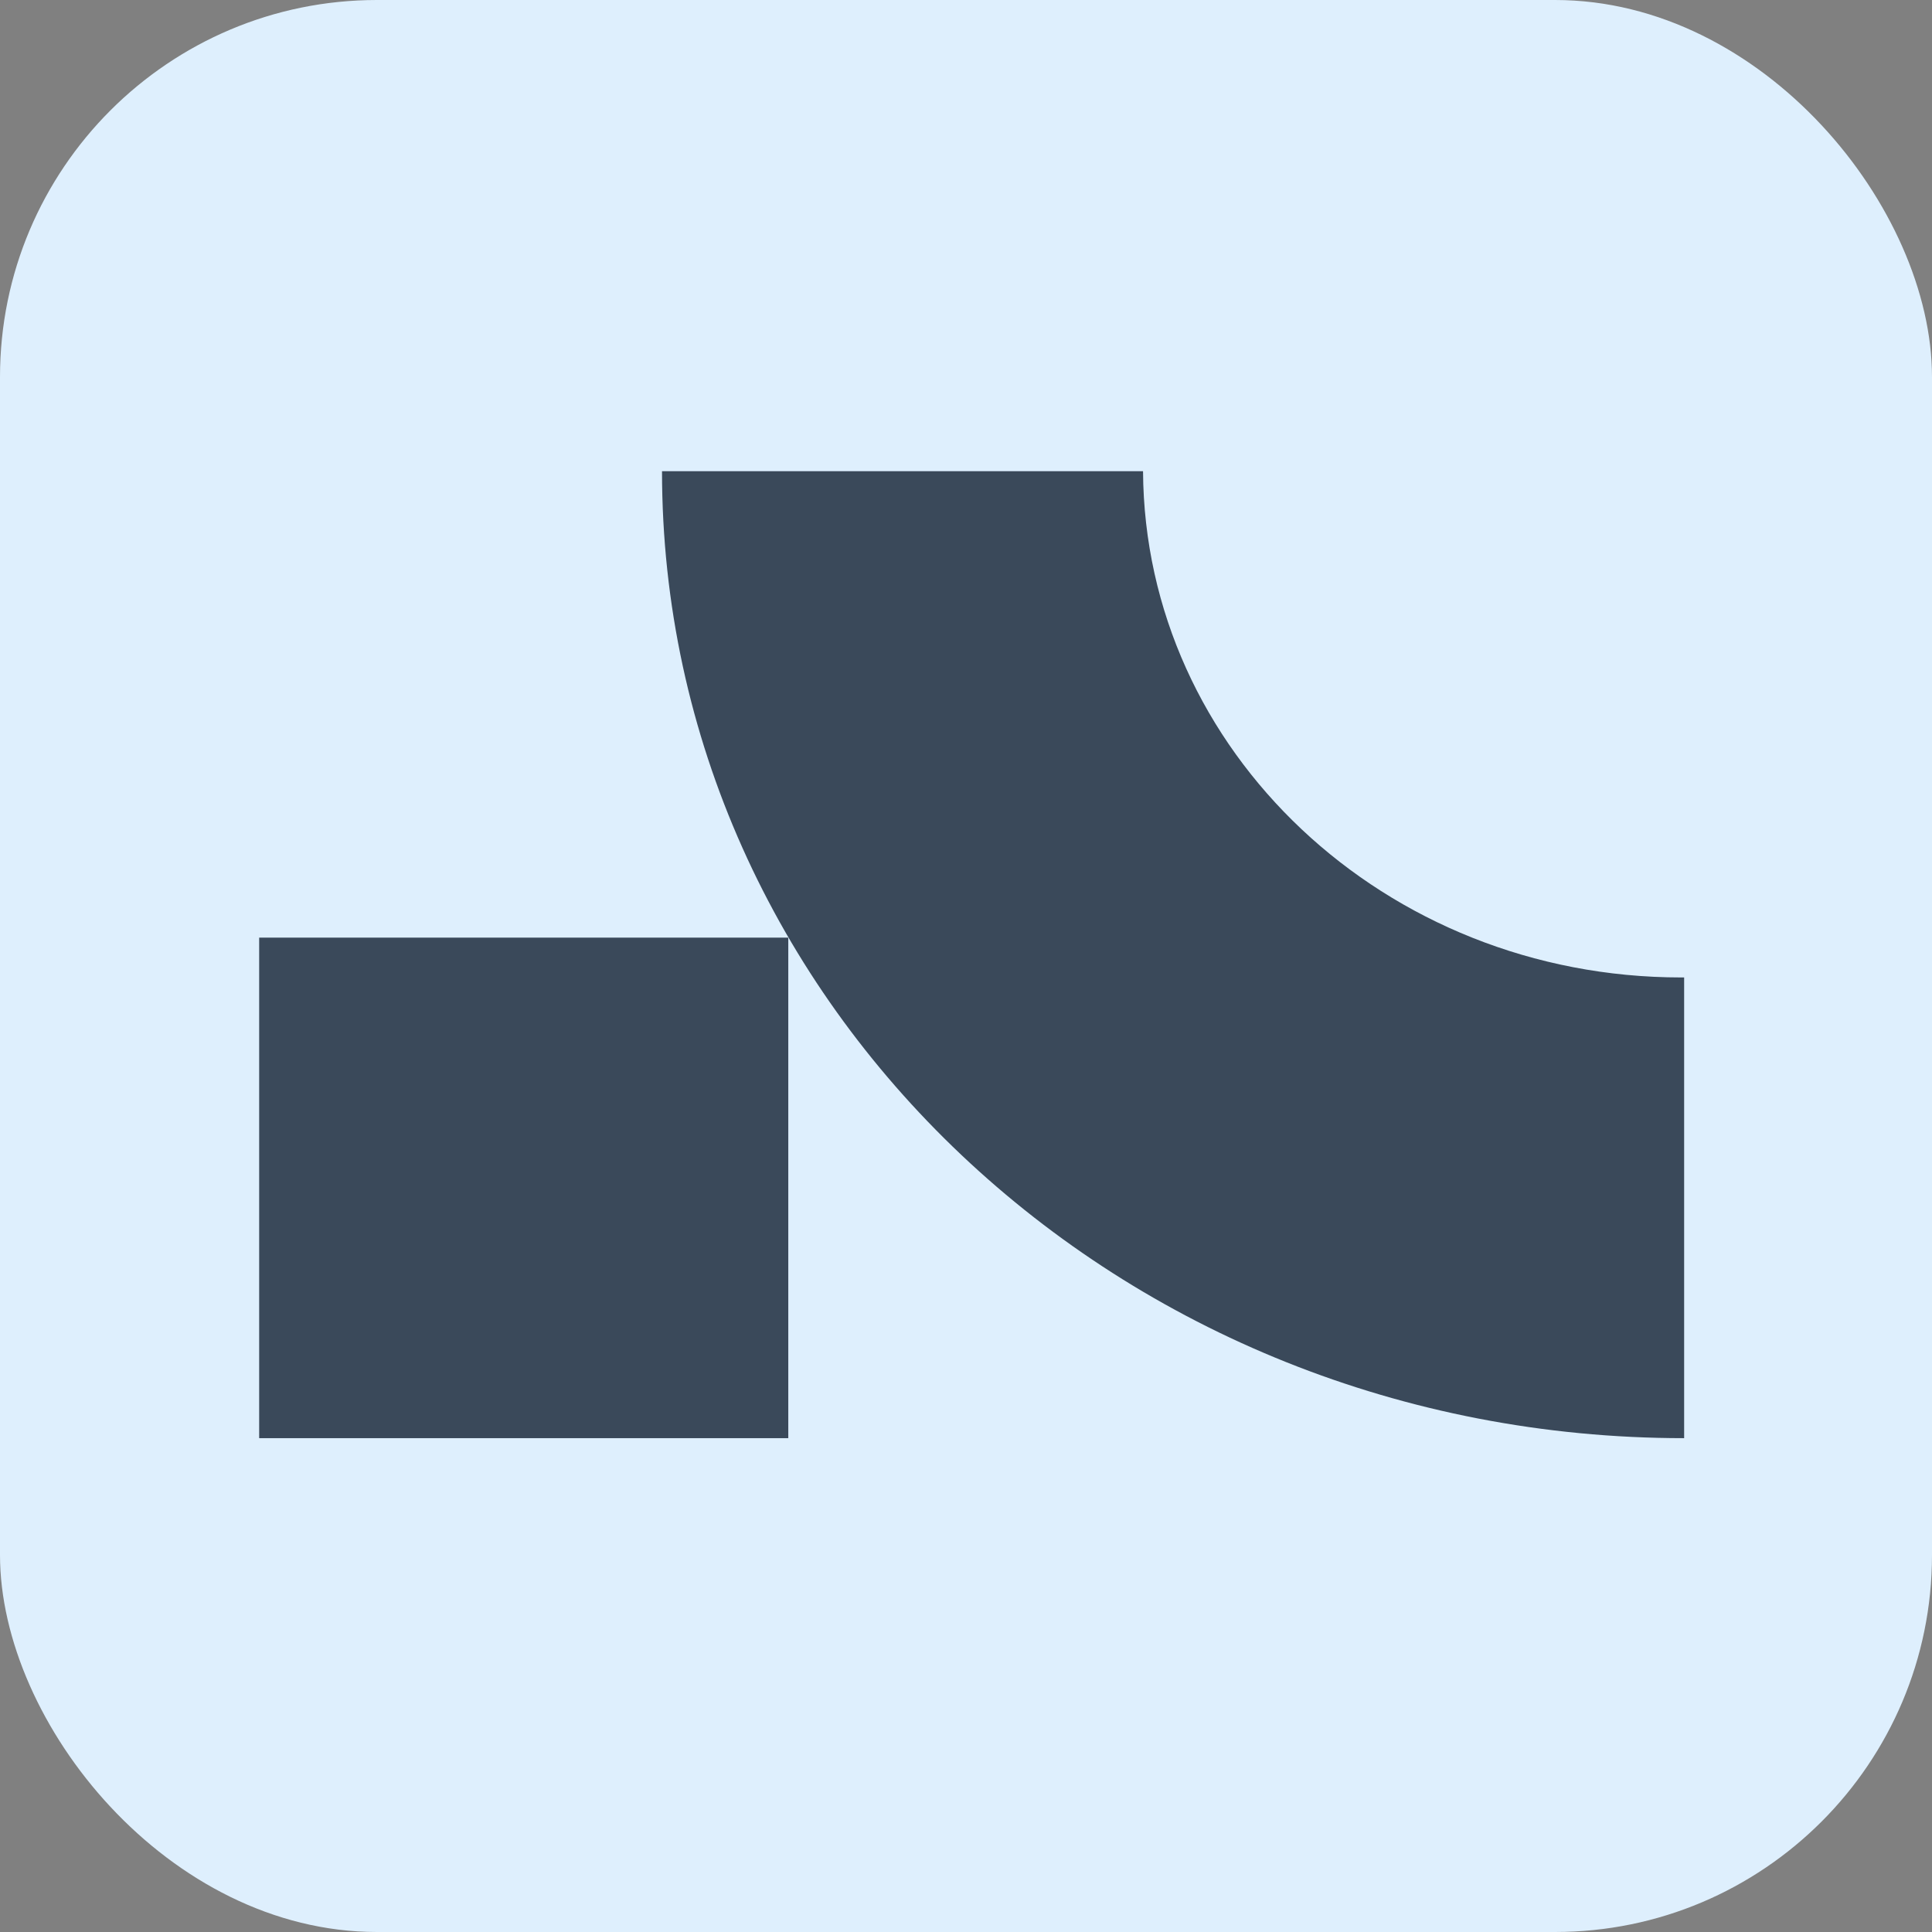 <svg width="82" height="82" viewBox="0 0 82 82" fill="none" xmlns="http://www.w3.org/2000/svg">
<rect x="0" y="0" width="82" height="82" fill="#808080" stroke="none"/>
<rect width="82" height="82" rx="16" fill="#DEEFFD"/>
<path d="M33.457 61.04H11V39.796H33.457V61.04Z" fill="#3A495A"/>
<path d="M48.514 20C48.582 31.877 58.781 41.486 71.352 41.486C71.395 41.486 71.438 41.485 71.48 41.485V61.04C47.521 61.04 28.098 42.666 28.098 20H48.514Z" fill="#3A495A"/>
</svg>
